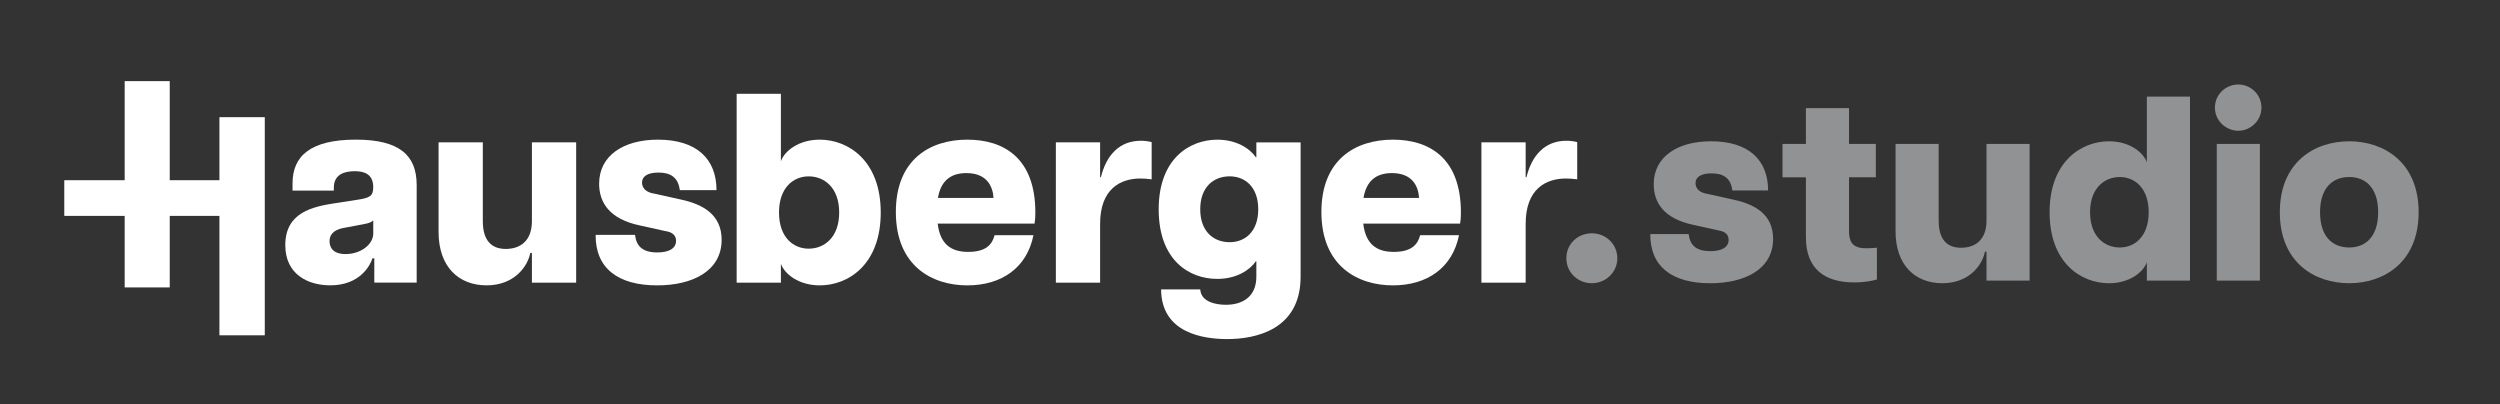 <?xml version="1.0" encoding="utf-8"?>
<!-- Generator: Adobe Illustrator 28.2.0, SVG Export Plug-In . SVG Version: 6.00 Build 0)  -->
<svg version="1.1" xmlns="http://www.w3.org/2000/svg" xmlns:xlink="http://www.w3.org/1999/xlink" x="0px" y="0px"
	 viewBox="0 0 954.29 154.29" style="enable-background:new 0 0 954.29 154.29;" xml:space="preserve">
<rect x="0" y="0" width="954.29" height="154.29" fill="#333333" stroke="none"/>
<style type="text/css">
	.st0{fill:#919293;}
	.st1{fill:#FFFFFF;}
</style>
<g id="Layer_1">
	<g>
		<path class="st0" d="M597.9,98.58c0-5.42,4.31-9.53,9.73-9.53c5.32,0,9.73,4.11,9.73,9.53c0,5.32-4.42,9.53-9.73,9.53
			C602.21,108.12,597.9,103.9,597.9,98.58z"/>
		<path class="st0" d="M629.94,89.35h14.65c0.5,4.31,2.91,6.52,8.33,6.52c4.32,0,6.92-1.51,6.92-4.31c0-1.81-1.1-3.21-3.91-3.61
			l-9.53-2.11c-11.44-2.41-15.15-8.63-15.15-15.55c0-10.34,8.93-16.36,21.88-16.36c14.45,0,21.78,7.23,21.78,18.77h-13.65
			c-0.6-4.82-3.51-6.52-7.93-6.52c-4.22,0-6.12,1.51-6.12,3.71c0,2.21,1.71,3.71,4.52,4.11l9.94,2.21
			c8.03,1.71,15.15,5.52,15.15,14.95c0,11.64-10.84,16.96-23.98,16.96C638.17,108.12,629.84,101.69,629.94,89.35z"/>
		<path class="st0" d="M689.34,90.55V67.68h-8.93V54.93h8.93V41.28h16.46v13.65h10.24v12.74H705.8v20.57c0,3.61,1,6.52,6.32,6.52
			c1.1,0,2.01,0,4.32-0.2v12.14c-2.51,0.7-5.52,1.1-8.63,1.1C696.57,107.81,689.34,102.7,689.34,90.55z"/>
		<path class="st0" d="M748.55,94.57c5.32,0,9.73-2.91,9.73-10.34v-29.3h16.46v52.18h-16.46V96.07h-0.6
			c-1,5.12-6.02,12.04-16.26,12.04c-10.24,0-17.86-6.72-17.86-19.87V54.93h16.46v29.3C740.02,91.66,743.43,94.57,748.55,94.57z"/>
		<path class="st0" d="M782.36,81.02c0-19.27,12.04-27.09,22.68-27.09c7.73,0,13.05,4.11,14.45,8.03V36.87h16.46v70.24h-16.46v-7.02
			c-1.4,3.91-6.72,8.03-14.45,8.03C794.4,108.12,782.36,100.39,782.36,81.02z M820.19,81.02c0-9.23-5.32-13.45-11.04-13.45
			c-5.82,0-11.34,4.21-11.34,13.45s5.52,13.45,11.34,13.45C814.87,94.47,820.19,90.25,820.19,81.02z"/>
		<path class="st0" d="M845.47,41.08c0-5.12,4.21-8.83,8.93-8.83c4.62,0,8.83,3.71,8.83,8.83c0,5.02-4.22,8.83-8.83,8.83
			C849.68,49.91,845.47,46.1,845.47,41.08z M846.17,54.93h16.46v52.18h-16.46V54.93z"/>
		<path class="st0" d="M870.25,81.02c0-19.17,13.25-27.09,26.49-27.09c13.15,0,26.49,7.93,26.49,27.09
			c0,19.17-13.35,27.09-26.49,27.09C883.5,108.12,870.25,100.19,870.25,81.02z M907.78,81.02c0-9.23-4.72-13.45-11.04-13.45
			c-6.42,0-11.14,4.21-11.14,13.45s4.72,13.45,11.14,13.45C903.06,94.47,907.78,90.25,907.78,81.02z"/>
		<g>
			<path class="st1" d="M83.76,81.56H64.79v28.15h-17.2V30.97h17.2v47.21h18.97V44.73h17.31v83.26H83.76V81.56z"/>
			<path class="st1" d="M108.9,93.58c0-12.57,10.51-14.73,19.36-16.07l8.03-1.24c4.74-0.72,6.18-1.34,6.18-4.74v-0.1
				c0-4.94-3.4-6.08-7.01-6.08c-3.71,0-8.03,1.03-8.03,6.28v1.13h-15.76v-2.78c0-10.4,6.8-16.68,24.2-16.68
				c16.58,0,23.18,5.97,23.18,17.3v37.28h-16.17v-9.27h-0.72c-0.82,2.68-4.74,10.3-16.07,10.3
				C117.65,108.93,108.9,104.8,108.9,93.58z M142.48,89.15V84.1c-0.93,1.13-3.61,1.44-5.15,1.75l-6.59,1.24
				c-3.71,0.82-4.95,2.78-4.95,4.95c0,2.47,1.34,4.94,6.18,4.94C137.74,96.98,142.48,93.27,142.48,89.15z"/>
			<path class="st1" d="M193.05,95.02c5.46,0,9.99-2.99,9.99-10.61V54.34h16.89v53.56h-16.89V96.56h-0.62
				c-1.03,5.25-6.18,12.36-16.68,12.36c-10.51,0-18.33-6.9-18.33-20.4V54.34h16.89v30.07C184.3,92.03,187.8,95.02,193.05,95.02z"/>
			<path class="st1" d="M227.36,89.66h15.04c0.51,4.43,2.98,6.7,8.55,6.7c4.43,0,7.11-1.55,7.11-4.43c0-1.86-1.13-3.3-4.02-3.71
				l-9.79-2.16c-11.74-2.47-15.55-8.86-15.55-15.96c0-10.61,9.17-16.79,22.45-16.79c14.83,0,22.35,7.41,22.35,19.26h-14.01
				c-0.62-4.94-3.6-6.7-8.14-6.7c-4.33,0-6.28,1.55-6.28,3.81s1.75,3.81,4.64,4.22l10.2,2.27c8.24,1.75,15.55,5.67,15.55,15.35
				c0,11.95-11.12,17.41-24.61,17.41C235.81,108.93,227.26,102.33,227.36,89.66z"/>
			<path class="st1" d="M298.08,100.69v7.21h-16.89V35.8h16.89v25.75c1.44-4.02,6.9-8.24,14.83-8.24c10.92,0,23.28,8.03,23.28,27.81
				c0,19.88-12.36,27.81-23.28,27.81C304.98,108.93,299.52,104.7,298.08,100.69z M320.33,81.12c0-9.48-5.66-13.8-11.64-13.8
				c-5.87,0-11.33,4.33-11.33,13.8s5.46,13.8,11.33,13.8C314.66,94.92,320.33,90.59,320.33,81.12z"/>
			<path class="st1" d="M341.96,80.91c0-19.98,12.98-27.6,27.29-27.6c13.8,0,25.96,6.9,25.96,27.81c0,1.96-0.1,2.98-0.31,4.22
				h-36.97c0.92,7.83,5.05,10.81,11.64,10.81c6.9,0,9.17-2.88,10.09-6.38h14.83c-2.47,12.36-12.05,19.16-25.24,19.16
				C355.97,108.93,341.96,101.71,341.96,80.91z M379.25,75.55c-0.31-4.64-2.68-9.48-10.4-9.48c-6.28,0-9.79,3.3-10.82,9.48H379.25z"
				/>
			<path class="st1" d="M403.04,54.34h16.89v13.29h0.31c2.06-8.44,7.11-13.9,15.25-13.9c1.13,0,2.47,0.1,4.12,0.51v14.21
				c-1.75-0.21-2.99-0.31-4.33-0.31c-7.42,0-15.35,3.81-15.35,17.31v22.45h-16.89V54.34z"/>
			<path class="st1" d="M443.21,110.47h14.94c0.31,4.84,6.07,5.87,9.78,5.87c6.39,0,11.64-3.09,11.64-10.71v-5.87h-0.2
				c-2.37,3.4-7.42,6.7-14.73,6.7c-10.51,0-22.35-6.9-22.35-26.57c0-19.57,12.05-26.57,22.35-26.57c7.31,0,12.36,3.29,14.73,6.69
				h0.2v-5.66h16.89v51.29c0,20.39-17.41,23.79-28.01,23.79C459.49,129.42,443.32,127.26,443.21,110.47z M480.29,79.88
				c0-8.55-5.05-12.57-10.92-12.57c-6.07,0-11.22,4.02-11.22,12.57c0,8.55,5.15,12.57,11.22,12.57
				C475.25,92.45,480.29,88.43,480.29,79.88z"/>
			<path class="st1" d="M504.4,80.91c0-19.98,12.98-27.6,27.29-27.6c13.8,0,25.96,6.9,25.96,27.81c0,1.96-0.1,2.98-0.31,4.22h-36.97
				c0.92,7.83,5.05,10.81,11.64,10.81c6.9,0,9.17-2.88,10.09-6.38h14.83c-2.47,12.36-12.05,19.16-25.24,19.16
				C518.41,108.93,504.4,101.71,504.4,80.91z M541.69,75.55c-0.31-4.64-2.68-9.48-10.4-9.48c-6.28,0-9.79,3.3-10.82,9.48H541.69z"/>
			<path class="st1" d="M565.48,54.34h16.89v13.29h0.31c2.06-8.44,7.11-13.9,15.25-13.9c1.13,0,2.47,0.1,4.12,0.51v14.21
				c-1.75-0.21-2.99-0.31-4.33-0.31c-7.42,0-15.35,3.81-15.35,17.31v22.45h-16.89V54.34z"/>
		</g>
	</g>
	<rect x="24.54" y="68.79" class="st1" width="63.74" height="13.62"/>
</g>
<g id="Layer_2">
</g>
</svg>

